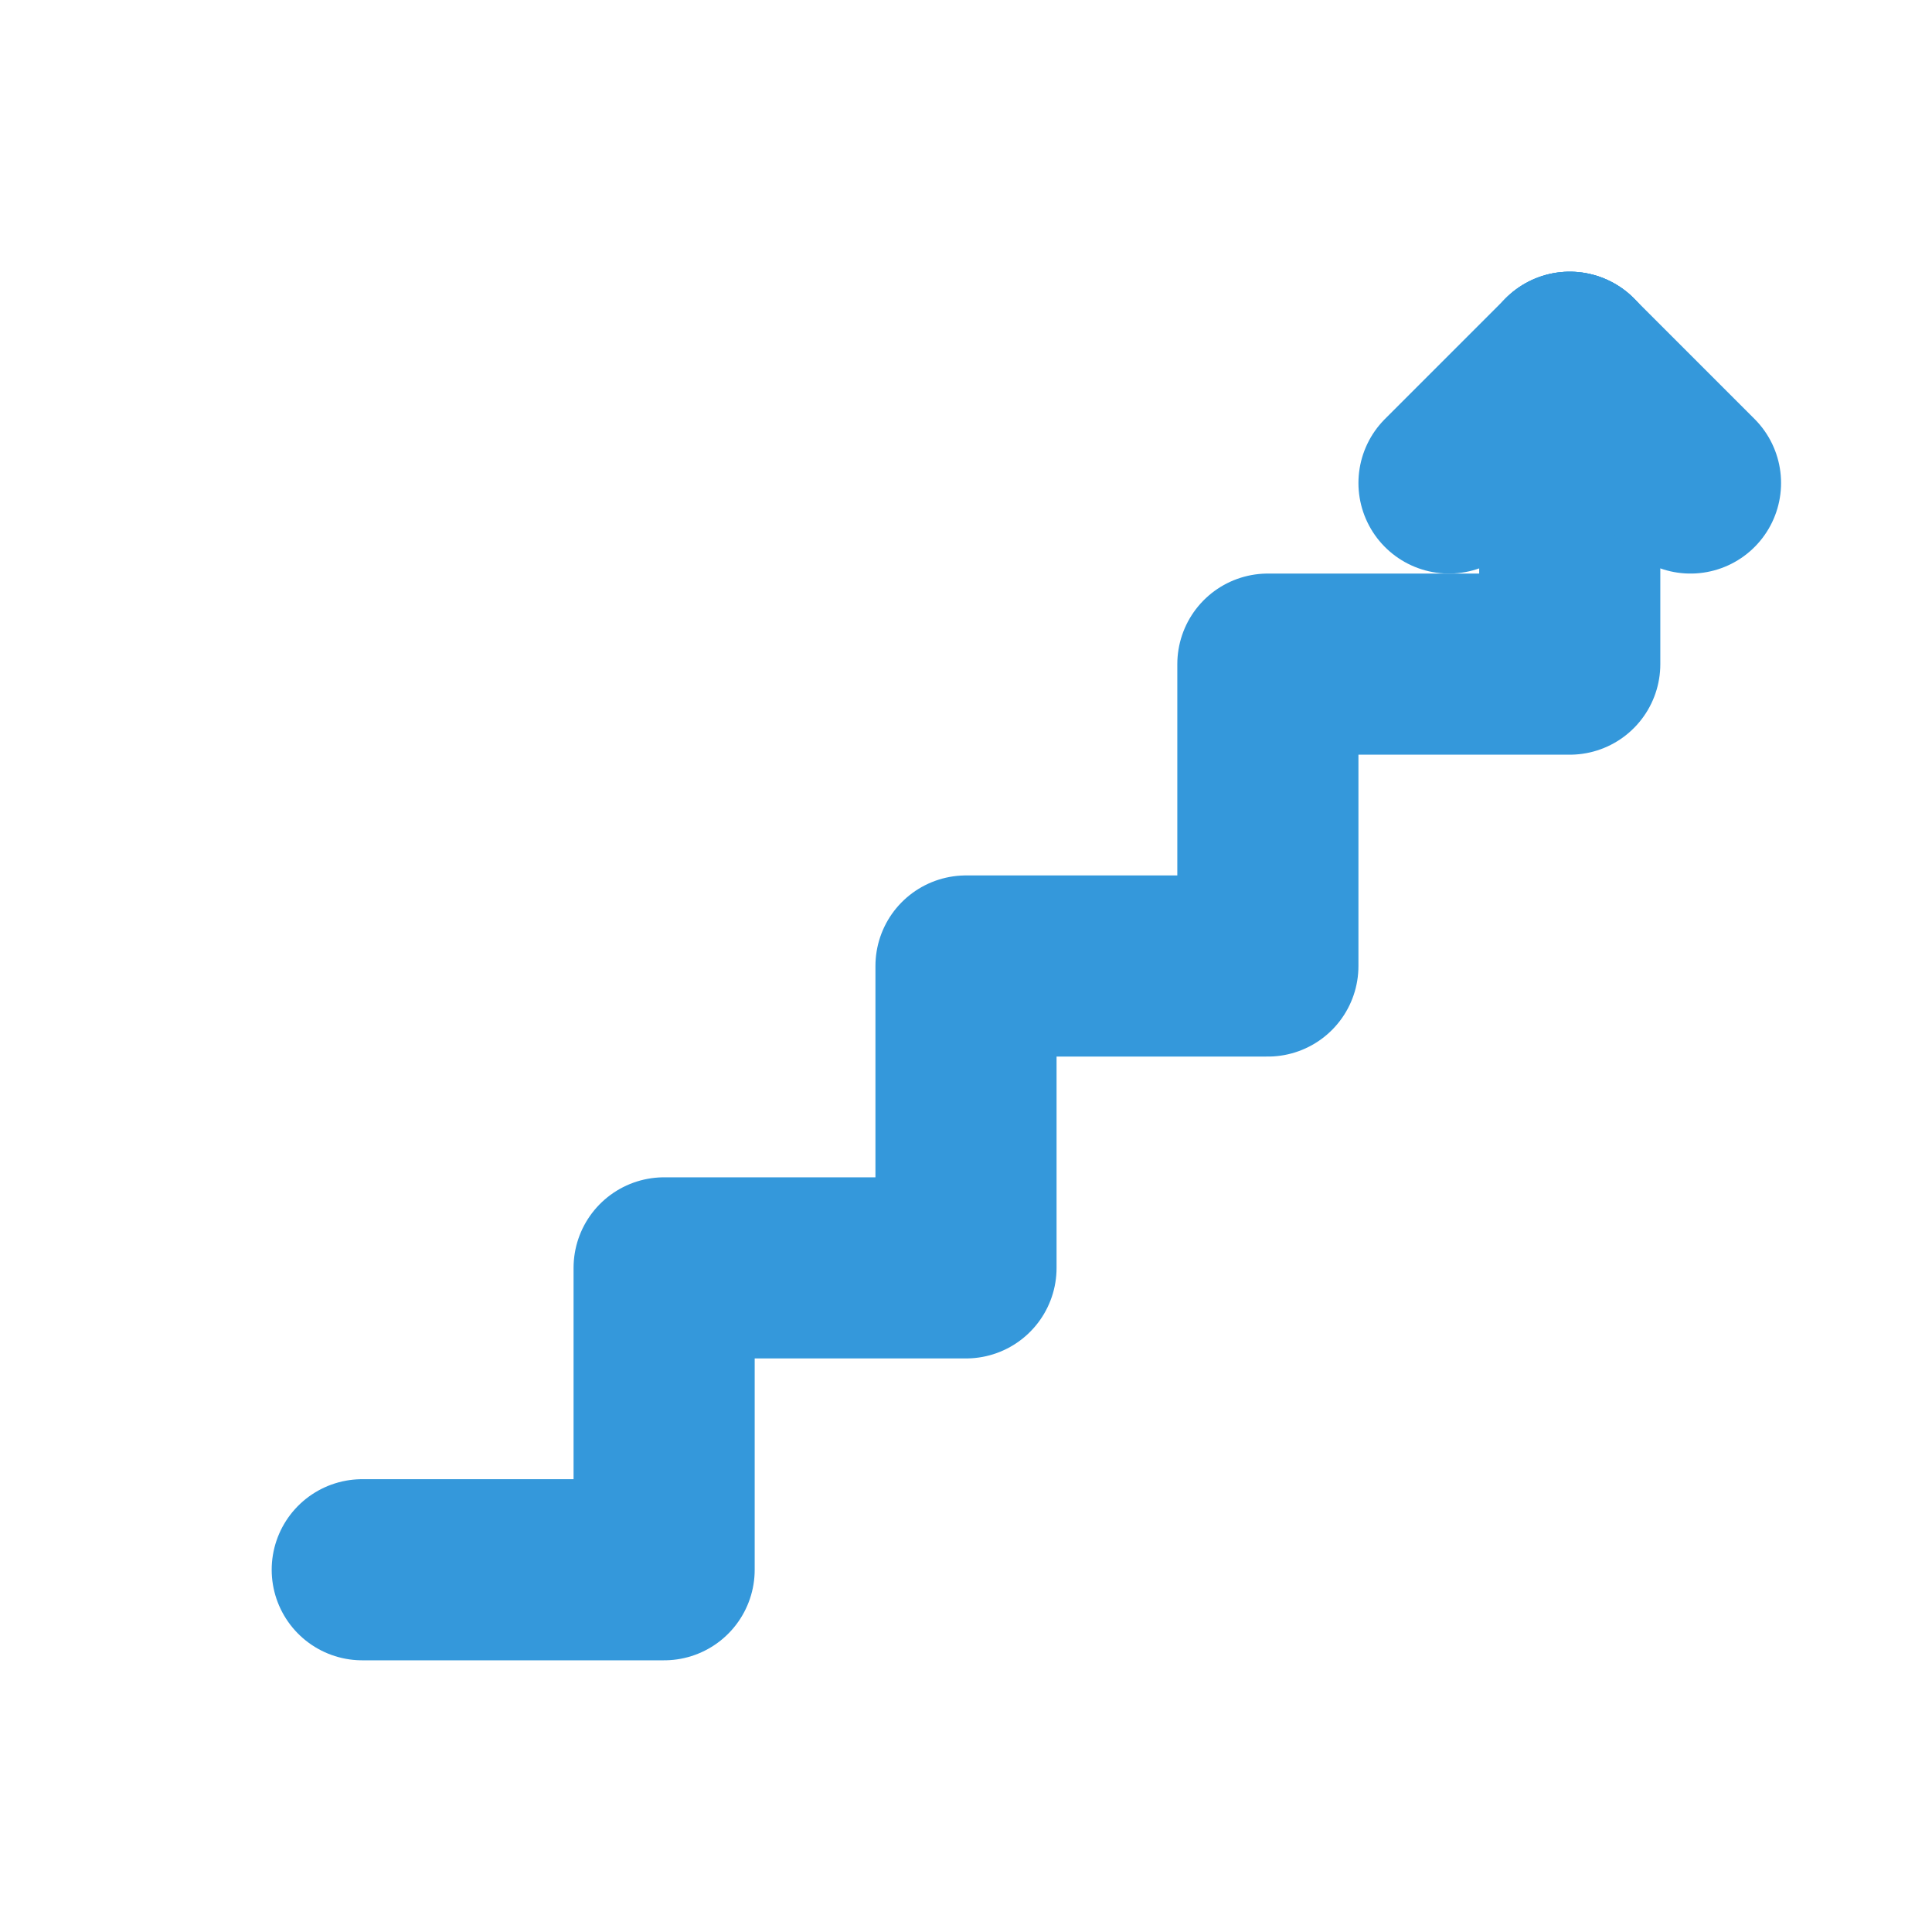 <svg width="64" height="64" viewBox="0 0 64 64" fill="none" xmlns="http://www.w3.org/2000/svg">
  <path d="M12 52H22V42H32V32H42V22H52V12" stroke="#3498DB" stroke-width="6" stroke-linecap="round" stroke-linejoin="round"/>
  <path d="M52 12L56 16" stroke="#3498DB" stroke-width="6" stroke-linecap="round" stroke-linejoin="round"/>
  <path d="M52 12L48 16" stroke="#3498DB" stroke-width="6" stroke-linecap="round" stroke-linejoin="round"/>
</svg>